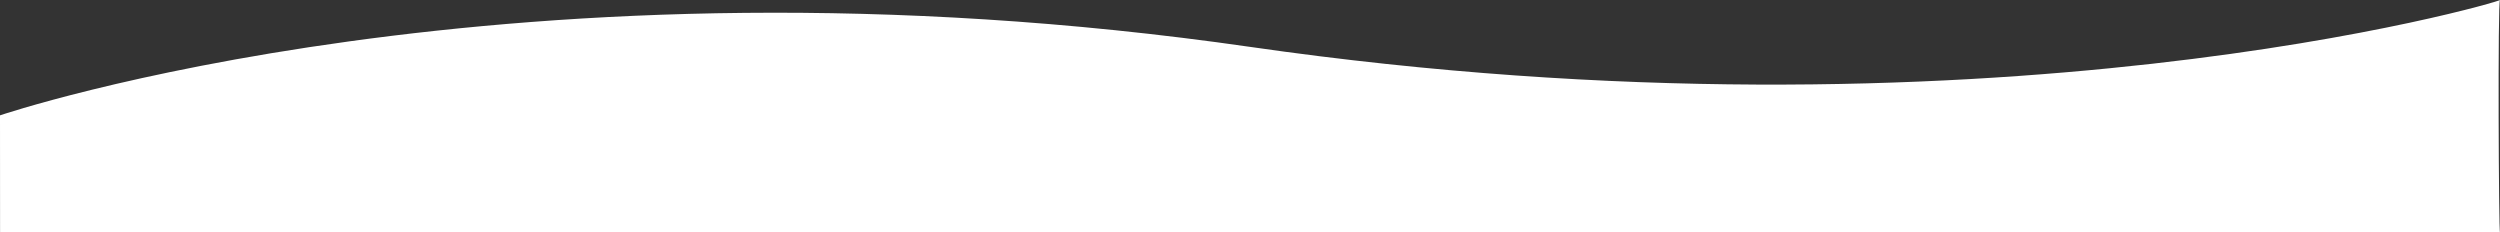 <svg xmlns="http://www.w3.org/2000/svg" width="2600.743" height="241.592" viewBox="0 0 2600.743 241.592">
  <rect x="0" y="0" width="2600.743" height="241.592" fill="#333333" stroke="none"/>
  <path id="hero-swoosh" d="M3220,967.937s535.531-181.562,1301-71.164,1302.164-47.434,1299.734-48.836-1.326,243.867,0,241.57H3220.062Z" transform="translate(-3220 -847.931)" fill="#fff"/>
</svg>
